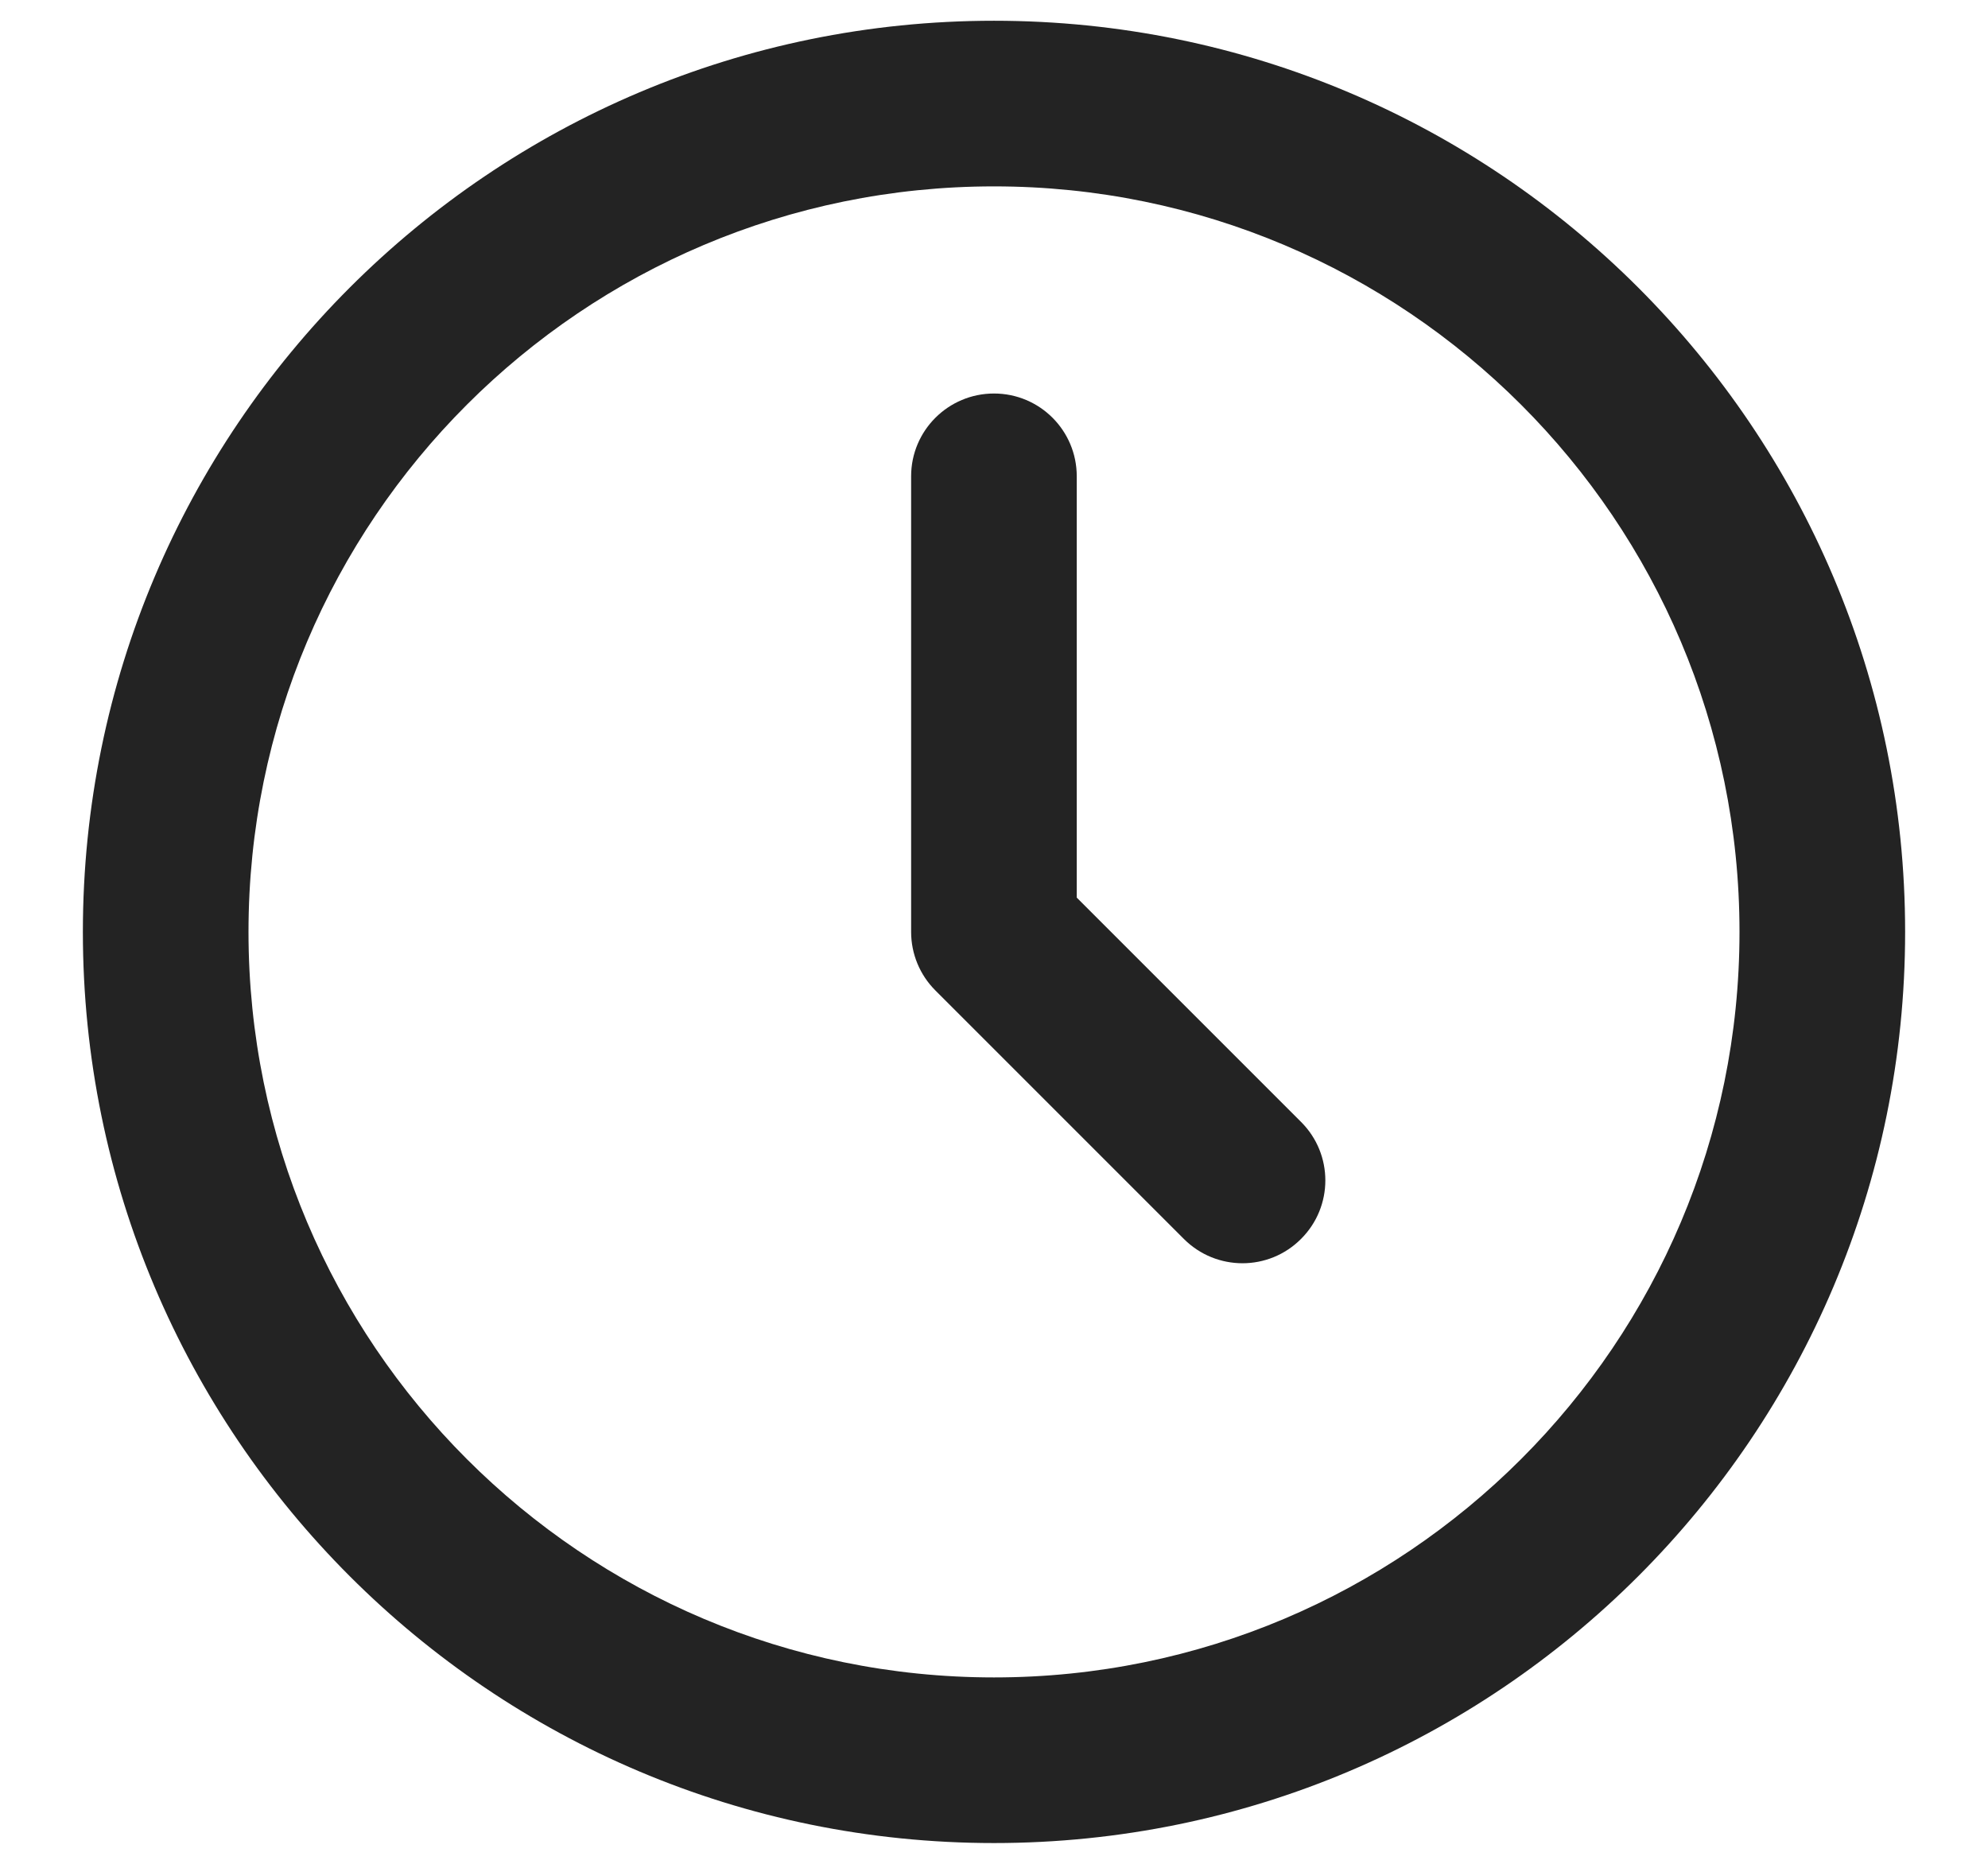 <svg width="16" height="15" viewBox="0 0 16 15" fill="none" xmlns="http://www.w3.org/2000/svg">
<path d="M8.666 3.833C8.666 3.465 8.368 3.167 8 3.167C7.632 3.167 7.333 3.465 7.333 3.833V7.5C7.333 7.677 7.403 7.846 7.528 7.971L9.528 9.971C9.789 10.232 10.211 10.232 10.471 9.971C10.732 9.711 10.732 9.289 10.471 9.029L8.666 7.224V3.833Z" fill="#232323"/>
<path fill-rule="evenodd" clip-rule="evenodd" d="M8 0.167C3.95 0.167 0.667 3.45 0.667 7.5C0.667 11.55 3.95 14.833 8 14.833C12.05 14.833 15.333 11.55 15.333 7.5C15.333 3.45 12.05 0.167 8 0.167ZM2 7.5C2 4.186 4.686 1.5 8 1.5C11.313 1.5 14 4.186 14 7.5C14 10.814 11.313 13.5 8 13.5C4.686 13.5 2 10.814 2 7.5Z" fill="#232323"/>
</svg>
